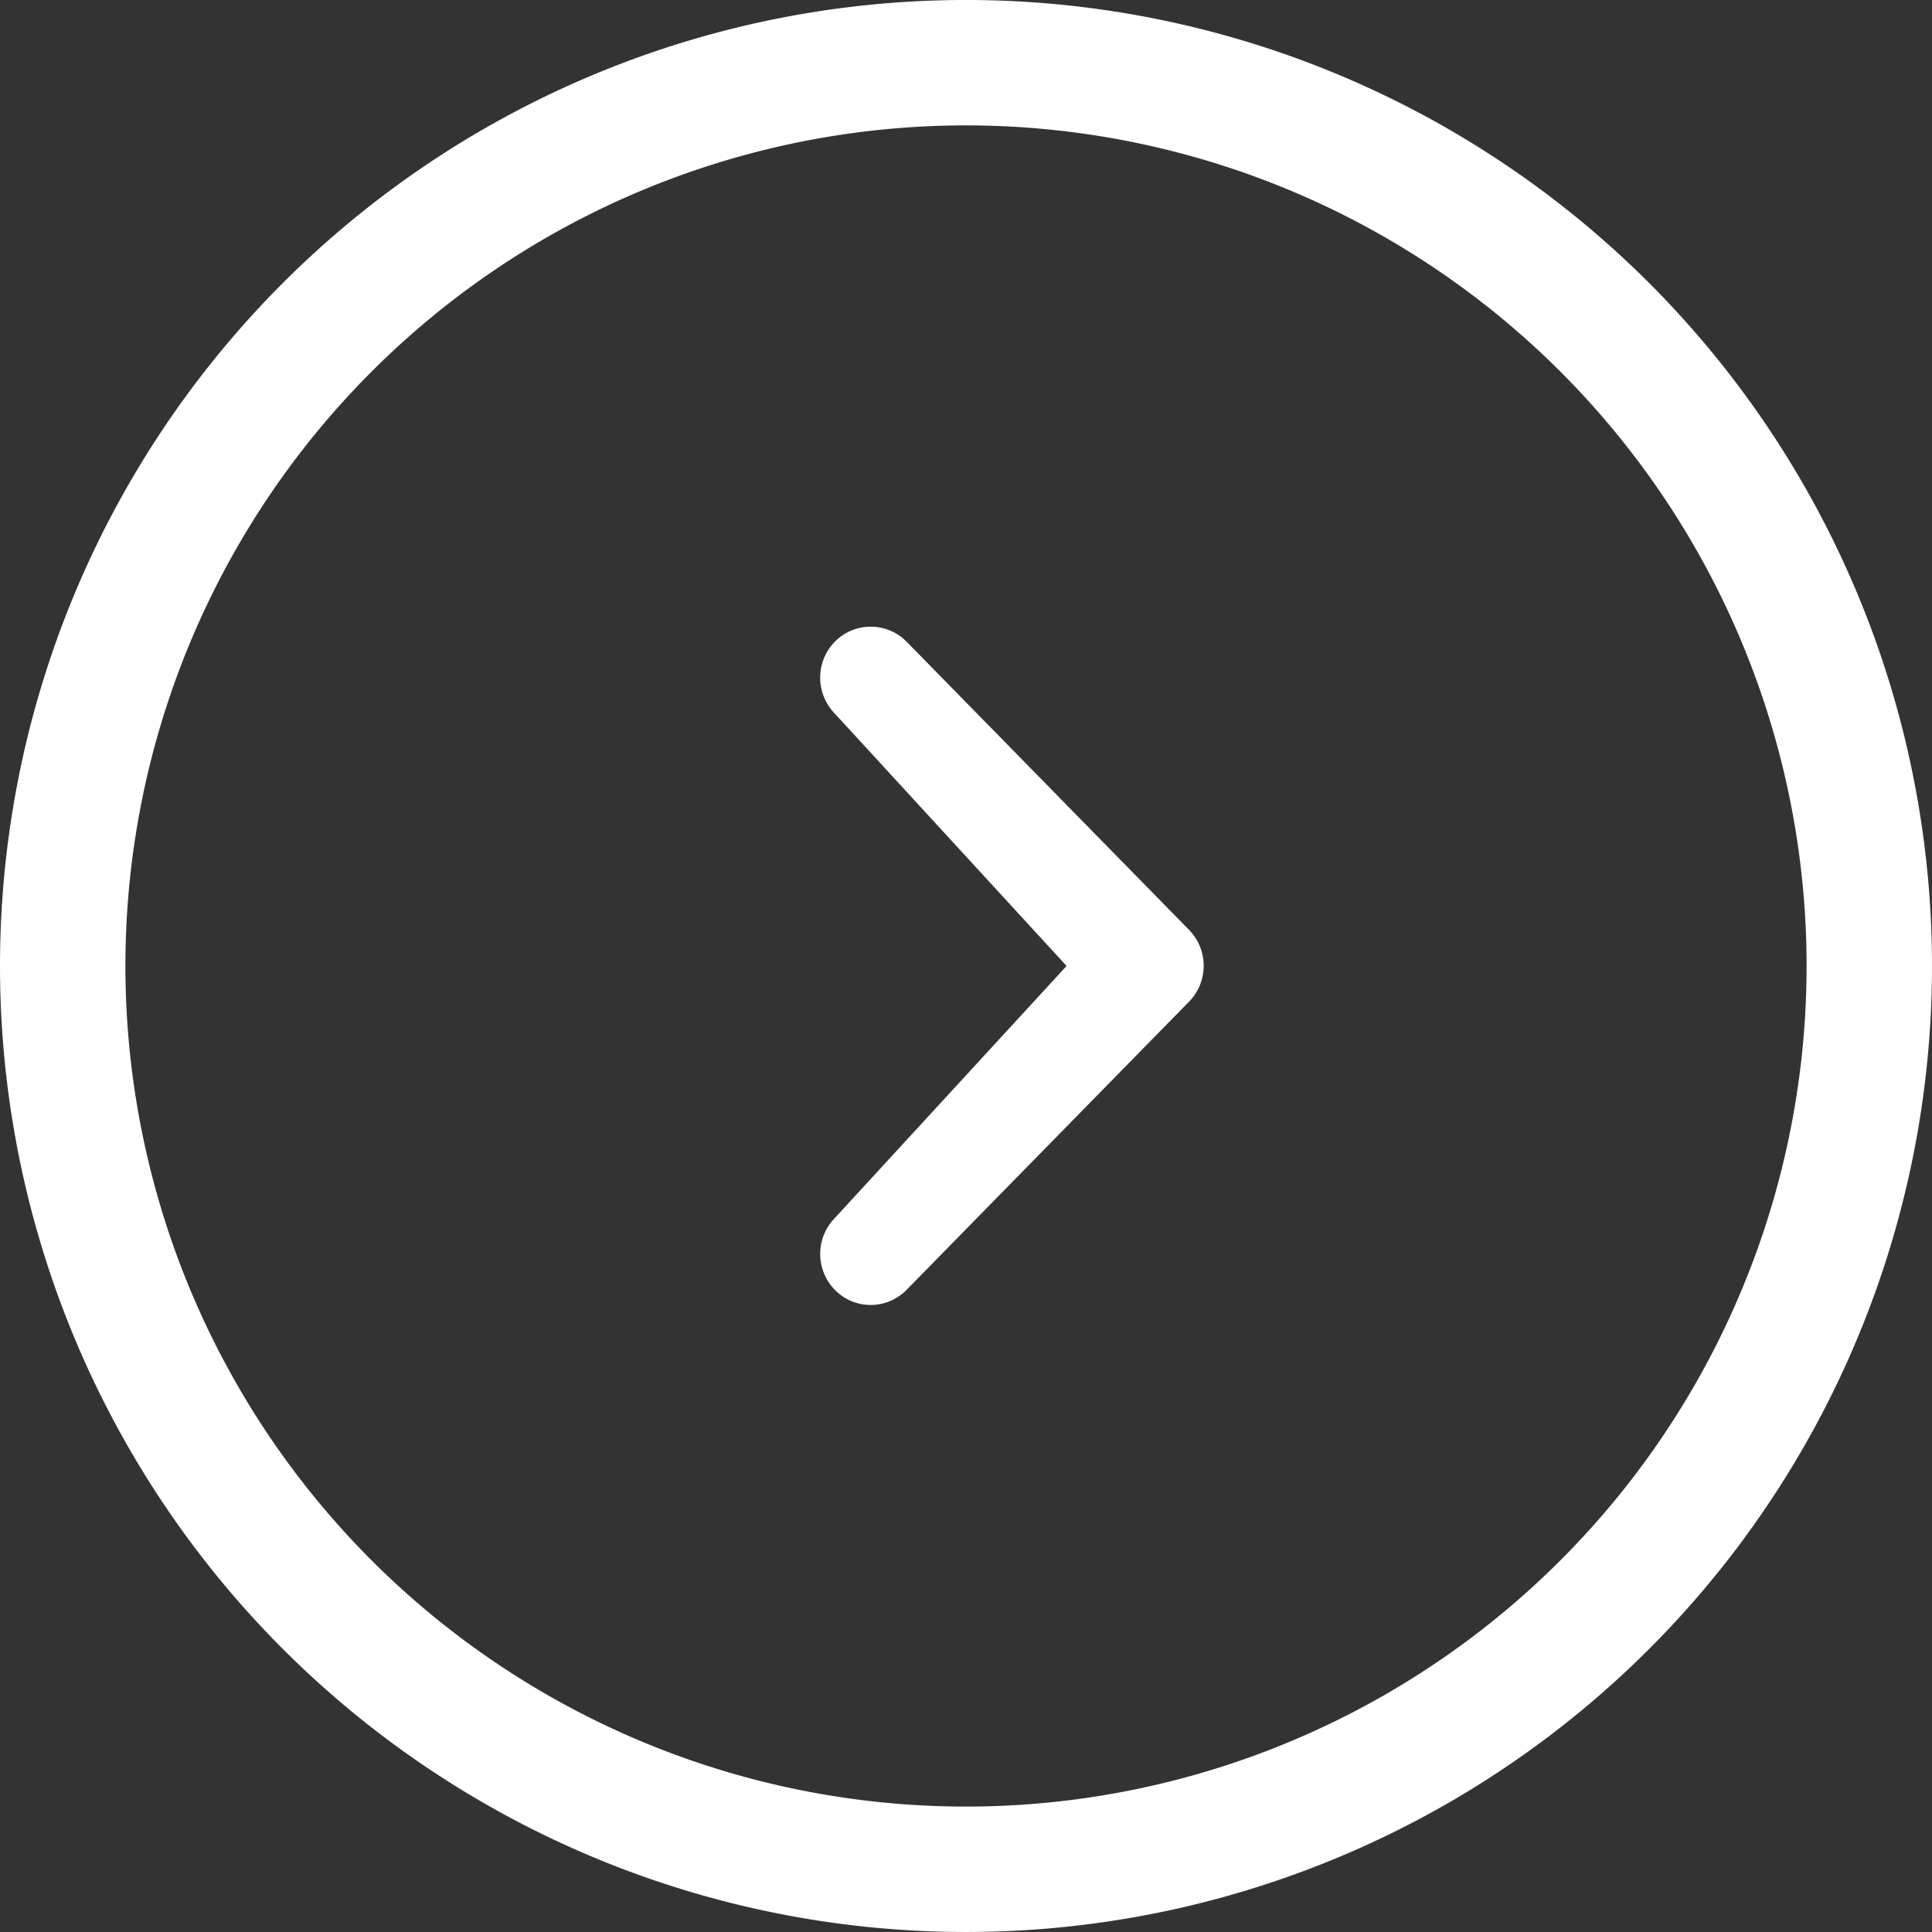 <svg xmlns="http://www.w3.org/2000/svg" width="174.08" height="174.08" viewBox="0 0 174.08 174.08">
  <rect x="0" y="0" width="174.08" height="174.08" fill="#333333" stroke="none"/>
  <path id="Path_185" data-name="Path 185" d="M96.746,87.68,75.876,64.956a4.638,4.638,0,0,1,0-6.511,4.539,4.539,0,0,1,6.437,0L107.762,84.41a4.624,4.624,0,0,1,0,6.5L82.313,116.874a4.513,4.513,0,0,1-6.437,0,4.624,4.624,0,0,1,0-6.5l20.87-22.7ZM87.68.64A87.04,87.04,0,1,1,.64,87.68,87.04,87.04,0,0,1,87.68.64Zm0,162.78A75.74,75.74,0,1,0,11.94,87.68a75.74,75.74,0,0,0,75.74,75.74Z" transform="translate(-0.64 -0.641)" fill="#fff"/>
</svg>
